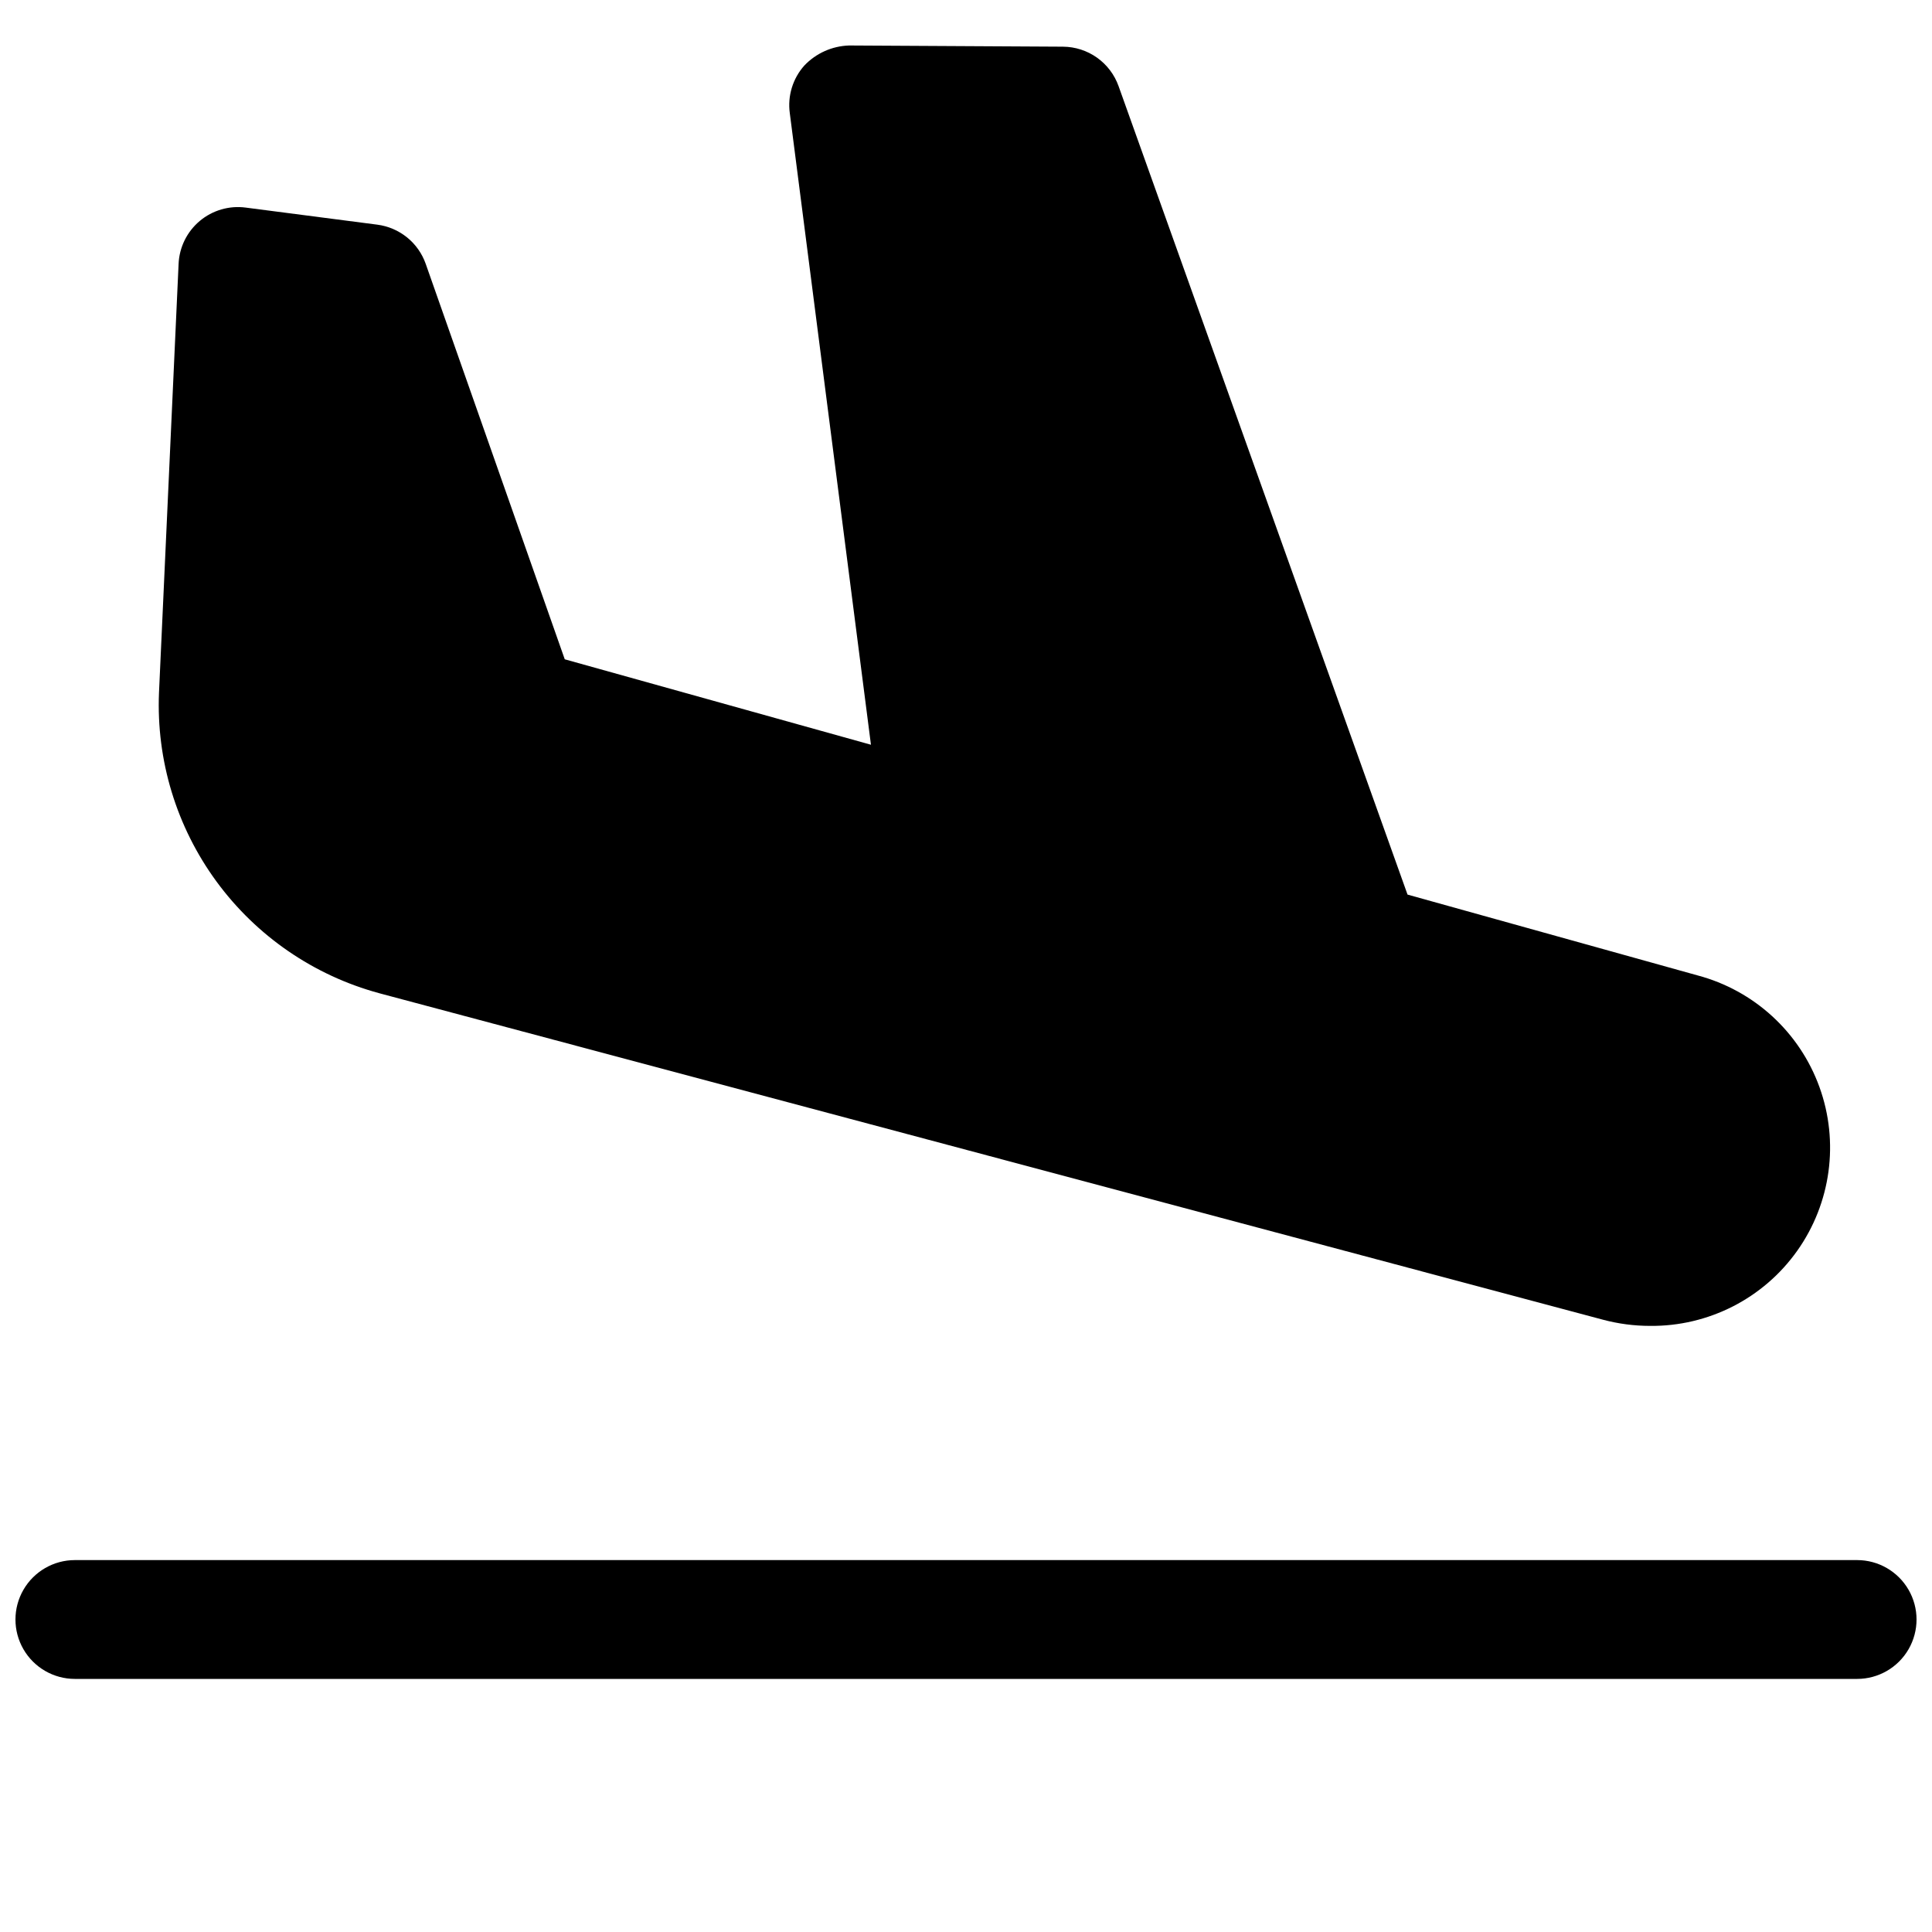 <?xml version="1.0" encoding="UTF-8"?>
<!-- Uploaded to: SVG Repo, www.svgrepo.com, Generator: SVG Repo Mixer Tools -->
<svg width="800px" height="800px" version="1.1" viewBox="144 144 512 512" xmlns="http://www.w3.org/2000/svg">
 <defs>
  <clipPath id="a">
   <path d="m148.09 557h503.81v32h-503.81z"/>
  </clipPath>
 </defs>
 <path d="m244.48 407.21 324.33 86.527h-0.004c4.059 1.082 8.238 1.633 12.438 1.637 15.488 0.168 30.074-7.266 39.035-19.898 8.961-12.633 11.164-28.855 5.887-43.414-5.273-14.562-17.352-25.613-32.324-29.578l-76.832-21.41-76.578-214.25c-1.086-3.043-3.082-5.68-5.719-7.551-2.637-1.871-5.785-2.883-9.02-2.902l-56.68-0.316h0.004c-4.504 0.141-8.77 2.055-11.871 5.324-3.059 3.434-4.465 8.035-3.844 12.594l21.508 167.39-81.145-22.641-36.844-104.79c-0.965-2.746-2.672-5.172-4.938-7.008-2.262-1.832-4.988-3.004-7.875-3.383l-34.922-4.531c-4.367-0.57-8.773 0.719-12.148 3.547-3.375 2.832-5.41 6.945-5.609 11.344l-5.195 113.67c-0.742 17.922 4.629 35.562 15.23 50.031 10.602 14.469 25.805 24.91 43.117 29.605z"/>
 <g clip-path="url(#a)">
  <path d="m636.16 557.44h-472.32c-5.621 0-10.82 3.004-13.633 7.875s-2.812 10.871 0 15.742c2.812 4.871 8.012 7.871 13.633 7.871h472.32c5.625 0 10.82-3 13.633-7.871 2.812-4.871 2.812-10.871 0-15.742s-8.008-7.875-13.633-7.875z"/>
 </g>
</svg>